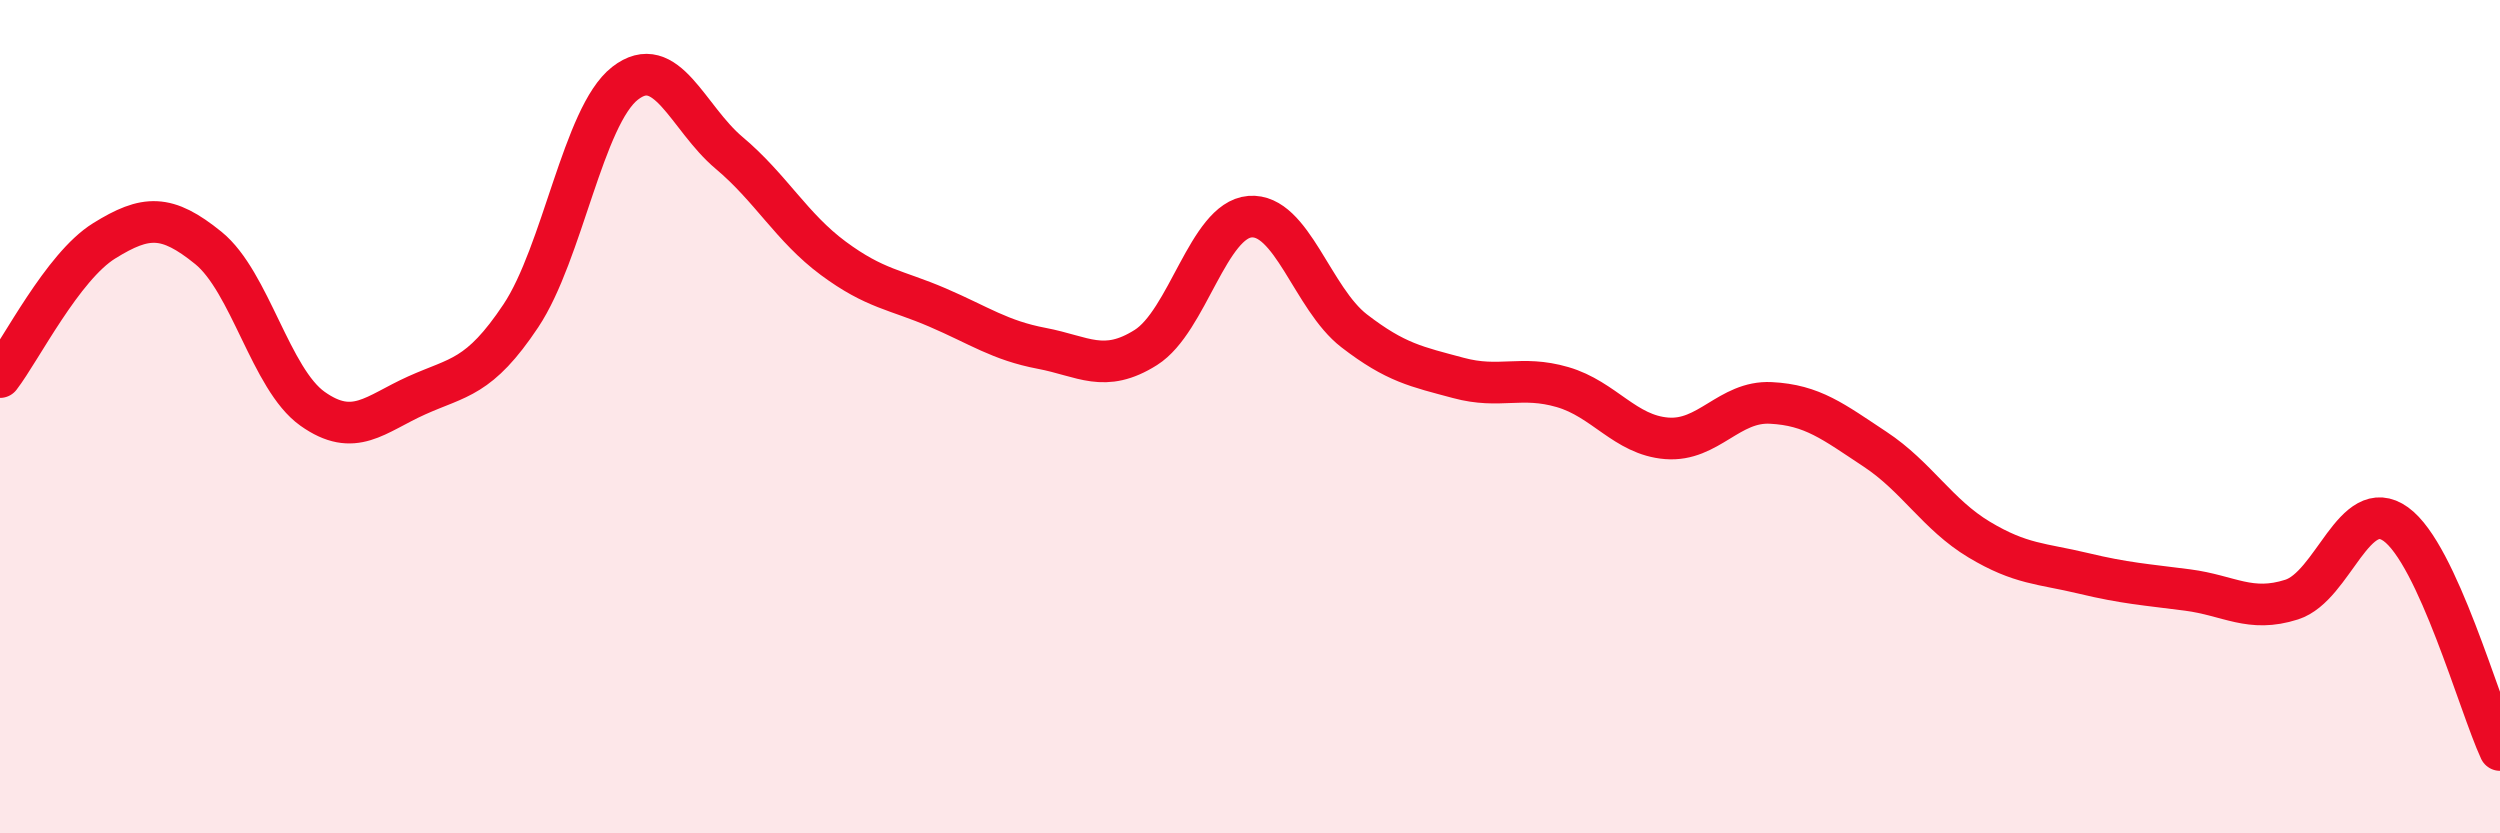 
    <svg width="60" height="20" viewBox="0 0 60 20" xmlns="http://www.w3.org/2000/svg">
      <path
        d="M 0,9.05 C 0.5,8.4 1.5,6.4 2.5,5.78 C 3.5,5.16 4,5.14 5,5.95 C 6,6.76 6.5,9.1 7.5,9.81 C 8.5,10.52 9,9.94 10,9.49 C 11,9.04 11.5,9.08 12.5,7.58 C 13.5,6.08 14,2.78 15,2 C 16,1.22 16.5,2.83 17.5,3.67 C 18.5,4.51 19,5.46 20,6.2 C 21,6.94 21.5,6.95 22.5,7.38 C 23.5,7.81 24,8.17 25,8.36 C 26,8.55 26.5,8.97 27.5,8.34 C 28.5,7.71 29,5.28 30,5.2 C 31,5.12 31.5,7.17 32.5,7.94 C 33.5,8.71 34,8.8 35,9.07 C 36,9.34 36.5,9 37.5,9.29 C 38.5,9.58 39,10.44 40,10.52 C 41,10.6 41.5,9.62 42.5,9.67 C 43.5,9.72 44,10.12 45,10.78 C 46,11.44 46.5,12.35 47.5,12.95 C 48.5,13.55 49,13.52 50,13.76 C 51,14 51.5,14.03 52.5,14.16 C 53.5,14.29 54,14.71 55,14.39 C 56,14.07 56.5,11.86 57.5,12.58 C 58.5,13.3 59.5,16.92 60,18L60 20L0 20Z"
        fill="#EB0A25"
        opacity="0.1"
        stroke-linecap="round"
        stroke-linejoin="round"
      />
      <path
        d="M 0,9.05 C 0.5,8.4 1.5,6.4 2.5,5.78 C 3.5,5.16 4,5.14 5,5.95 C 6,6.76 6.5,9.1 7.5,9.81 C 8.5,10.52 9,9.94 10,9.49 C 11,9.04 11.5,9.08 12.5,7.58 C 13.5,6.08 14,2.78 15,2 C 16,1.22 16.5,2.83 17.5,3.67 C 18.5,4.51 19,5.46 20,6.2 C 21,6.94 21.5,6.95 22.5,7.38 C 23.5,7.81 24,8.17 25,8.36 C 26,8.55 26.5,8.97 27.5,8.34 C 28.5,7.71 29,5.28 30,5.2 C 31,5.12 31.5,7.17 32.5,7.94 C 33.5,8.71 34,8.8 35,9.07 C 36,9.34 36.5,9 37.5,9.29 C 38.5,9.58 39,10.44 40,10.52 C 41,10.6 41.5,9.62 42.5,9.67 C 43.5,9.72 44,10.12 45,10.78 C 46,11.44 46.5,12.35 47.5,12.95 C 48.5,13.55 49,13.52 50,13.76 C 51,14 51.5,14.03 52.5,14.16 C 53.5,14.29 54,14.71 55,14.39 C 56,14.07 56.5,11.86 57.5,12.58 C 58.5,13.3 59.5,16.92 60,18"
        stroke="#EB0A25"
        stroke-width="1"
        fill="none"
        stroke-linecap="round"
        stroke-linejoin="round"
      />
    </svg>
  